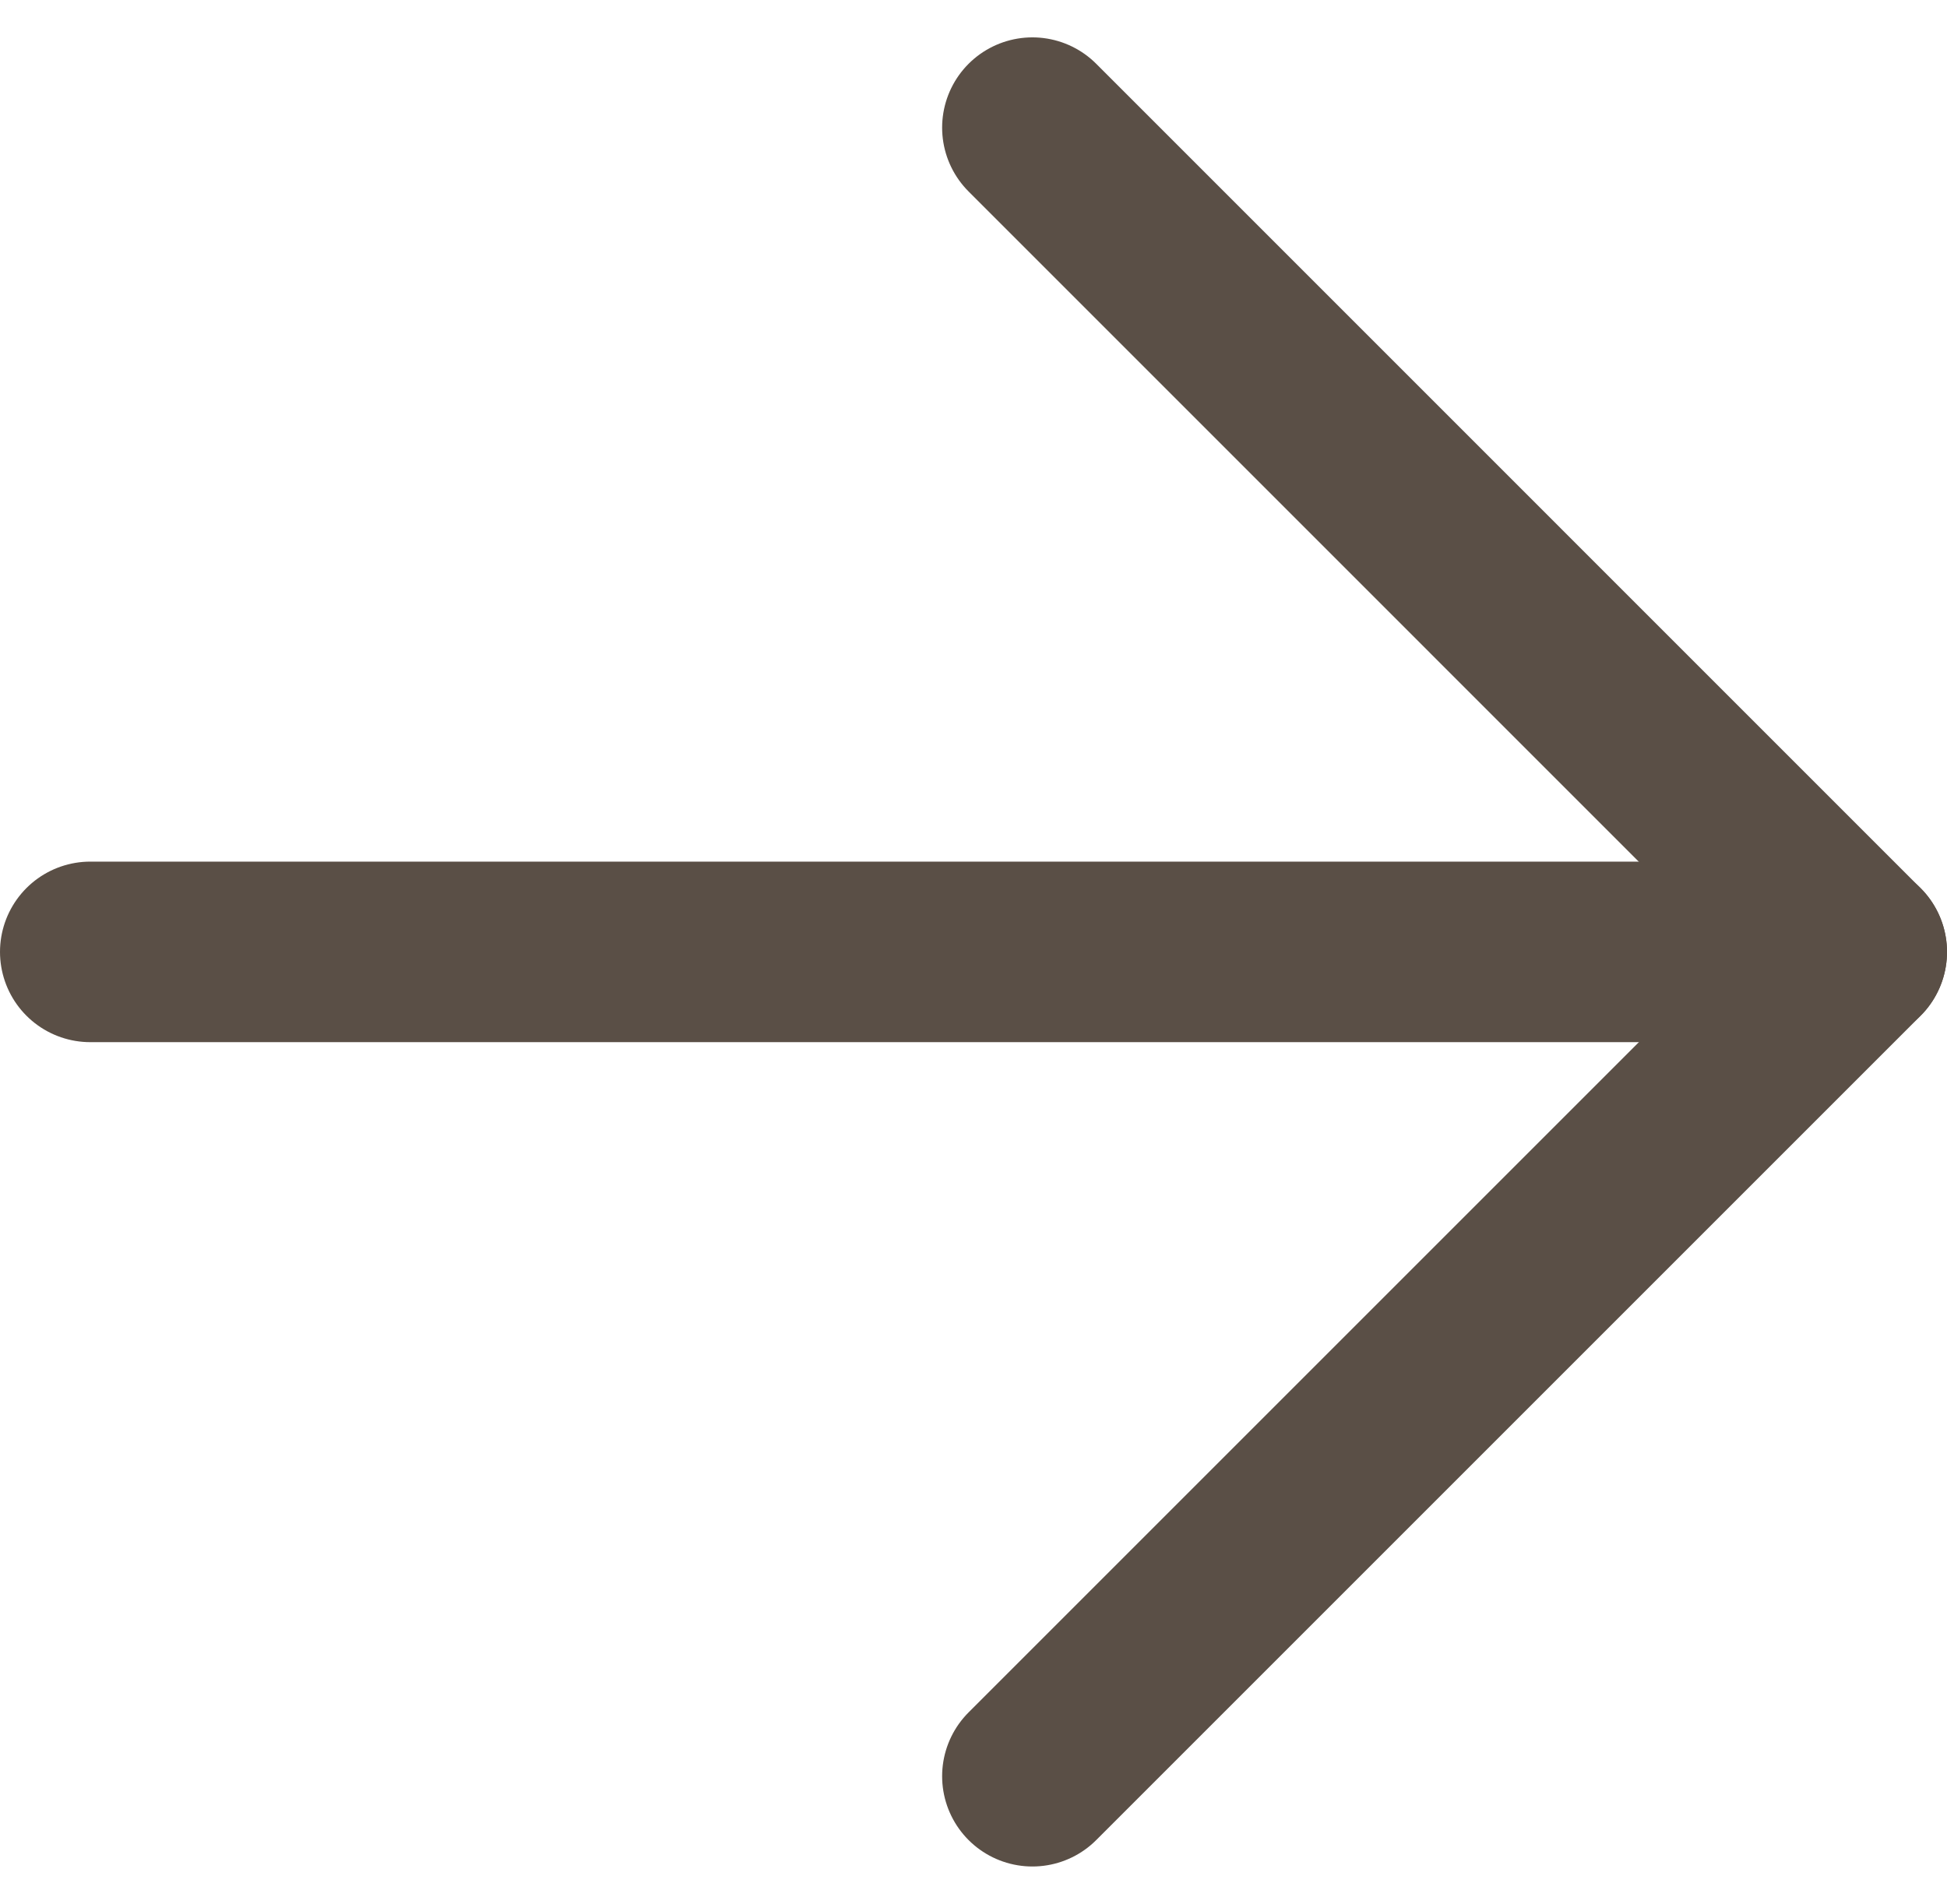 <svg xmlns="http://www.w3.org/2000/svg" width="21.567" height="21.091" viewBox="0 0 21.567 21.091"><g id="Gruppe_7" data-name="Gruppe 7" transform="translate(0.25 -0.086)"><path id="Pfad_5" data-name="Pfad 5" d="M.75,12H20.317" transform="translate(0 -1.369)" fill="none" stroke="#5a4f46" stroke-linecap="round" stroke-linejoin="round" stroke-width="2"></path><path id="Pfad_6" data-name="Pfad 6" d="M12.75,19.763l9.131-9.131L12.75,1.5" transform="translate(-1.564)" fill="none" stroke="#5a4f46" stroke-linecap="round" stroke-linejoin="round" stroke-width="2" fill-rule="evenodd"></path></g></svg>